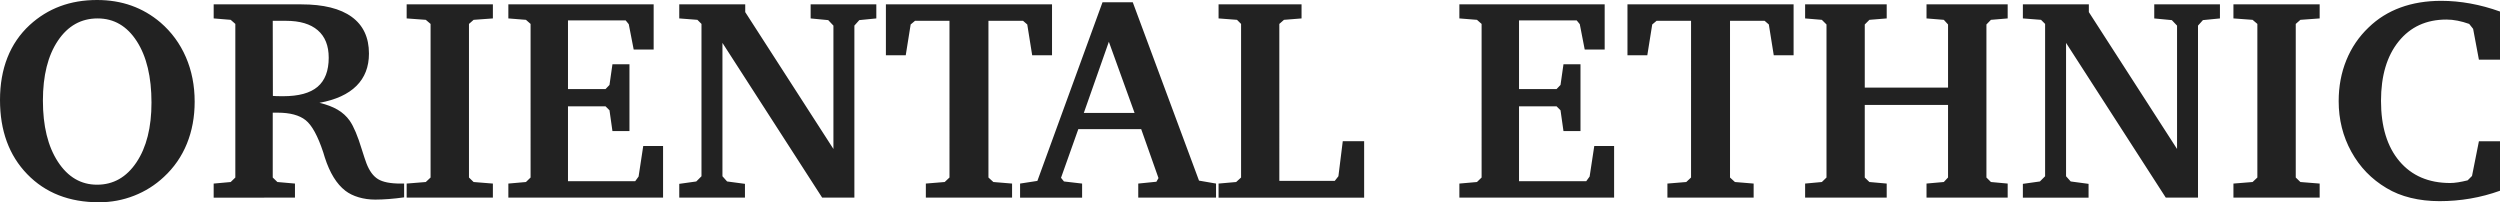 <svg xmlns="http://www.w3.org/2000/svg" width="416.555" height="33.703" viewBox="0 0 416.555 33.703"><g fill="#222"><path d="M0 16.664c0-2.625.414-4.984 1.242-7.078s2.062-3.898 3.703-5.414c1.516-1.39 3.207-2.434 5.074-3.13S13.937 0 16.17 0c2.062 0 3.973.312 5.73.938s3.37 1.562 4.84 2.812c1.844 1.594 3.254 3.516 4.23 5.766s1.465 4.727 1.465 7.43c0 2.547-.434 4.883-1.3 7.008s-2.146 3.97-3.833 5.53c-1.453 1.36-3.11 2.403-4.97 3.13s-3.804 1.09-5.835 1.09c-4.954 0-8.942-1.562-11.966-4.688S0 21.773 0 16.664zM16.266 3.07c-2.75 0-4.957 1.238-6.62 3.715s-2.497 5.8-2.497 9.973c0 4.234.83 7.63 2.495 10.184s3.84 3.832 6.527 3.832c2.72 0 4.91-1.246 6.574-3.738s2.496-5.81 2.496-9.95c0-4.28-.816-7.687-2.45-10.218S18.985 3.07 16.267 3.07zM35.602.727h14.602c3.688 0 6.488.695 8.402 2.086s2.87 3.43 2.87 6.117c0 2.203-.694 3.996-2.085 5.38s-3.444 2.323-6.163 2.823c1.188.28 2.19.66 3.012 1.137s1.495 1.09 2.026 1.84c.672.97 1.344 2.562 2.016 4.78.328 1.048.586 1.82.773 2.32.484 1.267 1.13 2.146 1.934 2.638s2.05.738 3.737.738h.61v2.297c-.892.125-1.74.22-2.544.28s-1.56.095-2.262.095c-.983 0-1.91-.13-2.776-.387s-1.605-.62-2.215-1.09c-1.454-1.124-2.595-2.976-3.423-5.554l-.258-.844c-.907-2.734-1.884-4.52-2.93-5.355s-2.603-1.254-4.665-1.254h-.82v10.805l.773.75 2.93.258v2.344H35.602v-2.344l2.836-.258.773-.75V3.984l-.772-.68-2.836-.234V.727zm9.843 2.742l.023 12.515c.203.016.426.027.668.035s.59.012 1.043.012c2.593 0 4.507-.523 5.74-1.57s1.853-2.664 1.853-4.852c0-2-.61-3.523-1.828-4.57s-2.977-1.57-5.273-1.57h-2.227zM67.758 32.93v-2.344l3.188-.258.797-.75V3.984l-.797-.68-3.188-.234V.727h14.367V3.07l-3.21.234-.774.68v25.594l.774.75 3.21.258v2.344H67.76zM84.703 32.93v-2.344l2.93-.258.773-.75V3.984l-.773-.68-2.93-.234V.727h24.21V8.25h-3.327l-.82-4.22-.516-.632h-9.61v11.438h6.26l.655-.68.492-3.445h2.836v11.134h-2.836l-.492-3.47-.656-.655h-6.26v12.468h11.204l.562-.773.773-5.086h3.304v8.6h-25.78zM113.18 32.93v-2.297l2.836-.398.867-.867V3.984l-.68-.68-3.023-.234V.727h10.992v1.29l14.695 22.804V4.267L138 3.352l-2.93-.28V.726h10.945V3.07l-2.836.28-.82.915V32.93h-5.368L120.375 7.148v22.22l.773.866 2.977.398v2.297H113.18zM147.61.727h27.68V9.21h-3.306l-.82-5.132-.703-.61h-5.765v26.11l.82.75 3.117.258v2.344h-14.367v-2.344l3.14-.258.798-.75V3.468h-5.742l-.726.61-.82 5.133h-3.305V.728zM183.703.375h5.04l11.038 29.72 2.837.49v2.345h-12.96v-2.344l3.022-.305.35-.608-2.882-8.156H179.67l-2.882 8.11.492.608 3.023.352v2.344h-10.336v-2.344l2.883-.445L183.703.376zm1.055 6.586l-4.172 11.86h8.46L184.76 6.96zM203.04 32.93v-2.344l2.93-.258.82-.75V3.984l-.68-.68-3.07-.234V.727h13.827V3.07l-2.93.234-.773.68V30.14h9.234l.61-.773.726-5.836h3.562v9.4H203.04zM243.164 32.93v-2.344l2.93-.258.773-.75V3.984l-.773-.68-2.93-.234V.727h24.21V8.25h-3.327l-.82-4.22-.516-.632h-9.608v11.438h6.258l.656-.68.492-3.445h2.836v11.134h-2.836l-.492-3.47-.656-.655h-6.258v12.468h11.203l.562-.773.773-5.086h3.305v8.6h-25.78zM271.172.727h27.68V9.21h-3.305l-.82-5.132-.703-.61h-5.766v26.11l.82.75 3.117.258v2.344h-14.367v-2.344l3.14-.258.798-.75V3.468h-5.742l-.727.61-.82 5.133h-3.305V.728zM300.773.727h13.594V3.07l-2.883.234-.773.773V14.6h13.876V4.078l-.703-.773L321 3.07V.727h13.523V3.07l-2.79.234-.75.773v25.5l.75.75 2.79.258v2.344H321v-2.345l2.883-.258.703-.75V17.484H310.71v12.094l.774.75 2.883.258v2.344h-13.594v-2.344l2.79-.258.772-.75v-25.5l-.773-.773-2.79-.234V.728zM337.055 32.93v-2.297l2.836-.398.868-.867V3.984l-.68-.68-3.023-.234V.727h10.992v1.29l14.695 22.804V4.267l-.867-.914-2.93-.28V.726h10.945V3.07l-2.836.28-.82.915V32.93h-5.367L344.25 7.148v22.22l.773.866 2.977.4v2.296h-10.945zM372.14 32.93v-2.344l3.19-.258.796-.75V3.984l-.797-.68-3.19-.234V.727h14.368V3.07l-3.21.234-.774.68v25.594l.773.75 3.21.258v2.344h-14.366zM416.555 31.78c-1.61.58-3.254 1.013-4.934 1.302s-3.394.434-5.144.434c-1.703 0-3.305-.184-4.805-.55s-2.843-.91-4.03-1.63c-2.5-1.484-4.453-3.504-5.86-6.06s-2.108-5.362-2.108-8.425c0-2.452.426-4.726 1.277-6.82s2.09-3.913 3.714-5.46c1.516-1.47 3.285-2.574 5.31-3.316S404.257.14 406.757.14c1.61 0 3.23.15 4.863.446s3.278.742 4.935 1.336v8.016h-3.516l-.962-5.133-.656-.82c-.656-.234-1.3-.414-1.934-.54s-1.254-.187-1.863-.187c-3.344 0-5.996 1.215-7.957 3.645s-2.94 5.73-2.94 9.902c0 4.28 1.022 7.633 3.07 10.055s4.866 3.633 8.46 3.633c.39 0 .832-.04 1.324-.117s1.02-.188 1.582-.328l.727-.727 1.15-5.788h3.515v8.25z"/></g></svg>